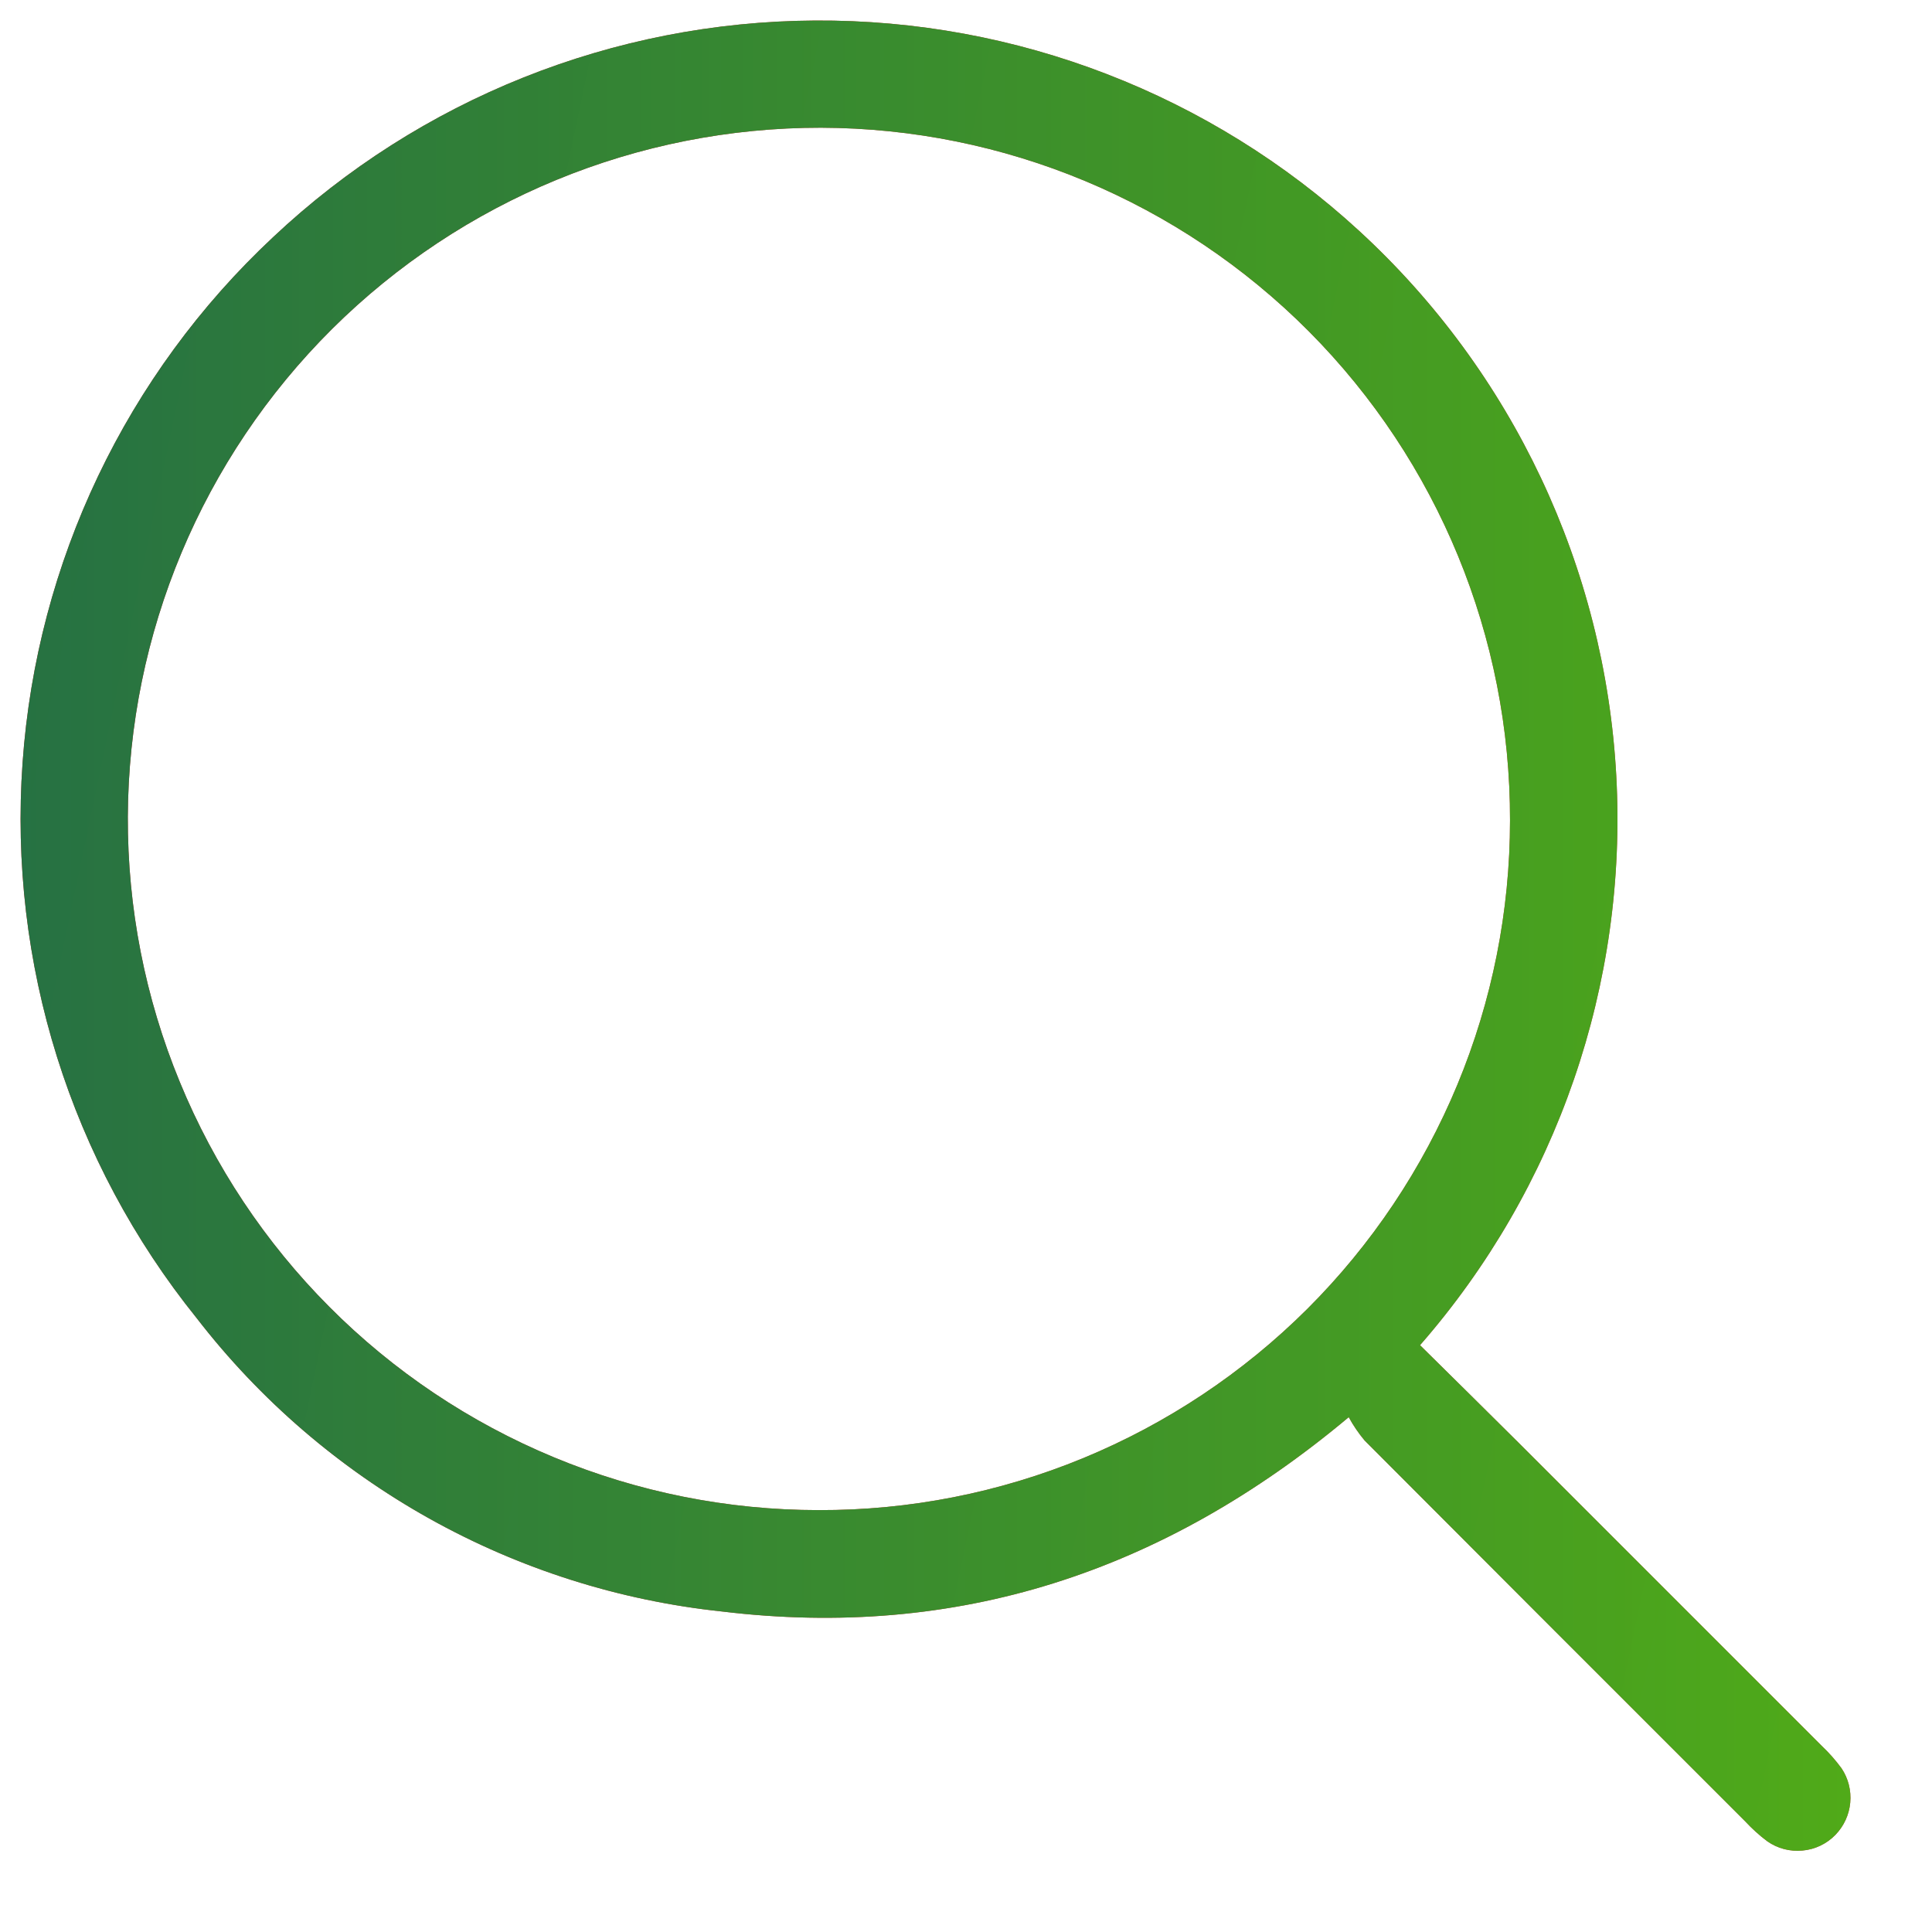 <svg width="19" height="19" viewBox="0 0 19 19" fill="none" xmlns="http://www.w3.org/2000/svg">
<path d="M13.965 13.229C14.297 13.557 14.617 13.872 14.935 14.189C15.929 15.182 16.923 16.177 17.917 17.171C17.988 17.238 18.053 17.312 18.111 17.391C18.177 17.49 18.207 17.609 18.196 17.728C18.185 17.847 18.134 17.958 18.051 18.044C17.965 18.133 17.85 18.188 17.727 18.199C17.604 18.211 17.481 18.179 17.38 18.108C17.301 18.049 17.229 17.983 17.162 17.911C15.913 16.663 14.665 15.415 13.419 14.165C13.36 14.094 13.308 14.018 13.264 13.937C11.436 15.468 9.402 16.126 7.1 15.848C6.089 15.741 5.11 15.43 4.222 14.934C3.335 14.438 2.556 13.768 1.935 12.964C0.694 11.424 0.082 9.472 0.222 7.5C0.361 5.528 1.242 3.681 2.686 2.332C4.129 0.974 6.033 0.213 8.014 0.202C9.995 0.19 11.907 0.929 13.366 2.27C14.876 3.657 15.783 5.58 15.895 7.628C16.007 9.675 15.314 11.685 13.965 13.229ZM14.85 8.068C14.854 6.267 14.143 4.537 12.872 3.259C11.601 1.982 9.876 1.261 8.074 1.256C6.272 1.254 4.543 1.966 3.265 3.236C1.988 4.507 1.265 6.231 1.257 8.033C1.254 8.927 1.427 9.813 1.768 10.64C2.108 11.467 2.608 12.219 3.239 12.852C3.87 13.486 4.62 13.988 5.446 14.331C6.271 14.674 7.157 14.851 8.051 14.851C8.943 14.854 9.827 14.68 10.652 14.34C11.476 14 12.226 13.501 12.858 12.871C13.489 12.241 13.99 11.492 14.332 10.668C14.674 9.844 14.85 8.961 14.85 8.068Z" fill="url(#paint0_linear_6481_1019)"/>
<path d="M13.965 13.229C14.297 13.557 14.617 13.872 14.935 14.189C15.929 15.182 16.923 16.177 17.917 17.171C17.988 17.238 18.053 17.312 18.111 17.391C18.177 17.49 18.207 17.609 18.196 17.728C18.185 17.847 18.134 17.958 18.051 18.044C17.965 18.133 17.85 18.188 17.727 18.199C17.604 18.211 17.481 18.179 17.38 18.108C17.301 18.049 17.229 17.983 17.162 17.911C15.913 16.663 14.665 15.415 13.419 14.165C13.36 14.094 13.308 14.018 13.264 13.937C11.436 15.468 9.402 16.126 7.1 15.848C6.089 15.741 5.11 15.43 4.222 14.934C3.335 14.438 2.556 13.768 1.935 12.964C0.694 11.424 0.082 9.472 0.222 7.5C0.361 5.528 1.242 3.681 2.686 2.332C4.129 0.974 6.033 0.213 8.014 0.202C9.995 0.19 11.907 0.929 13.366 2.27C14.876 3.657 15.783 5.58 15.895 7.628C16.007 9.675 15.314 11.685 13.965 13.229ZM14.85 8.068C14.854 6.267 14.143 4.537 12.872 3.259C11.601 1.982 9.876 1.261 8.074 1.256C6.272 1.254 4.543 1.966 3.265 3.236C1.988 4.507 1.265 6.231 1.257 8.033C1.254 8.927 1.427 9.813 1.768 10.64C2.108 11.467 2.608 12.219 3.239 12.852C3.87 13.486 4.62 13.988 5.446 14.331C6.271 14.674 7.157 14.851 8.051 14.851C8.943 14.854 9.827 14.68 10.652 14.34C11.476 14 12.226 13.501 12.858 12.871C13.489 12.241 13.99 11.492 14.332 10.668C14.674 9.844 14.85 8.961 14.85 8.068Z" fill="url(#paint1_linear_6481_1019)" fill-opacity="0.85"/>
<defs>
<linearGradient id="paint0_linear_6481_1019" x1="17.861" y1="19.008" x2="-2.47" y2="14.75" gradientUnits="userSpaceOnUse">
<stop stop-color="#E22127"/>
<stop offset="1" stop-color="#BC0B0F"/>
</linearGradient>
<linearGradient id="paint1_linear_6481_1019" x1="0.202" y1="9.202" x2="18.198" y2="9.202" gradientUnits="userSpaceOnUse">
<stop stop-color="#0C834B"/>
<stop offset="1" stop-color="#36C216"/>
</linearGradient>
</defs>
</svg>
